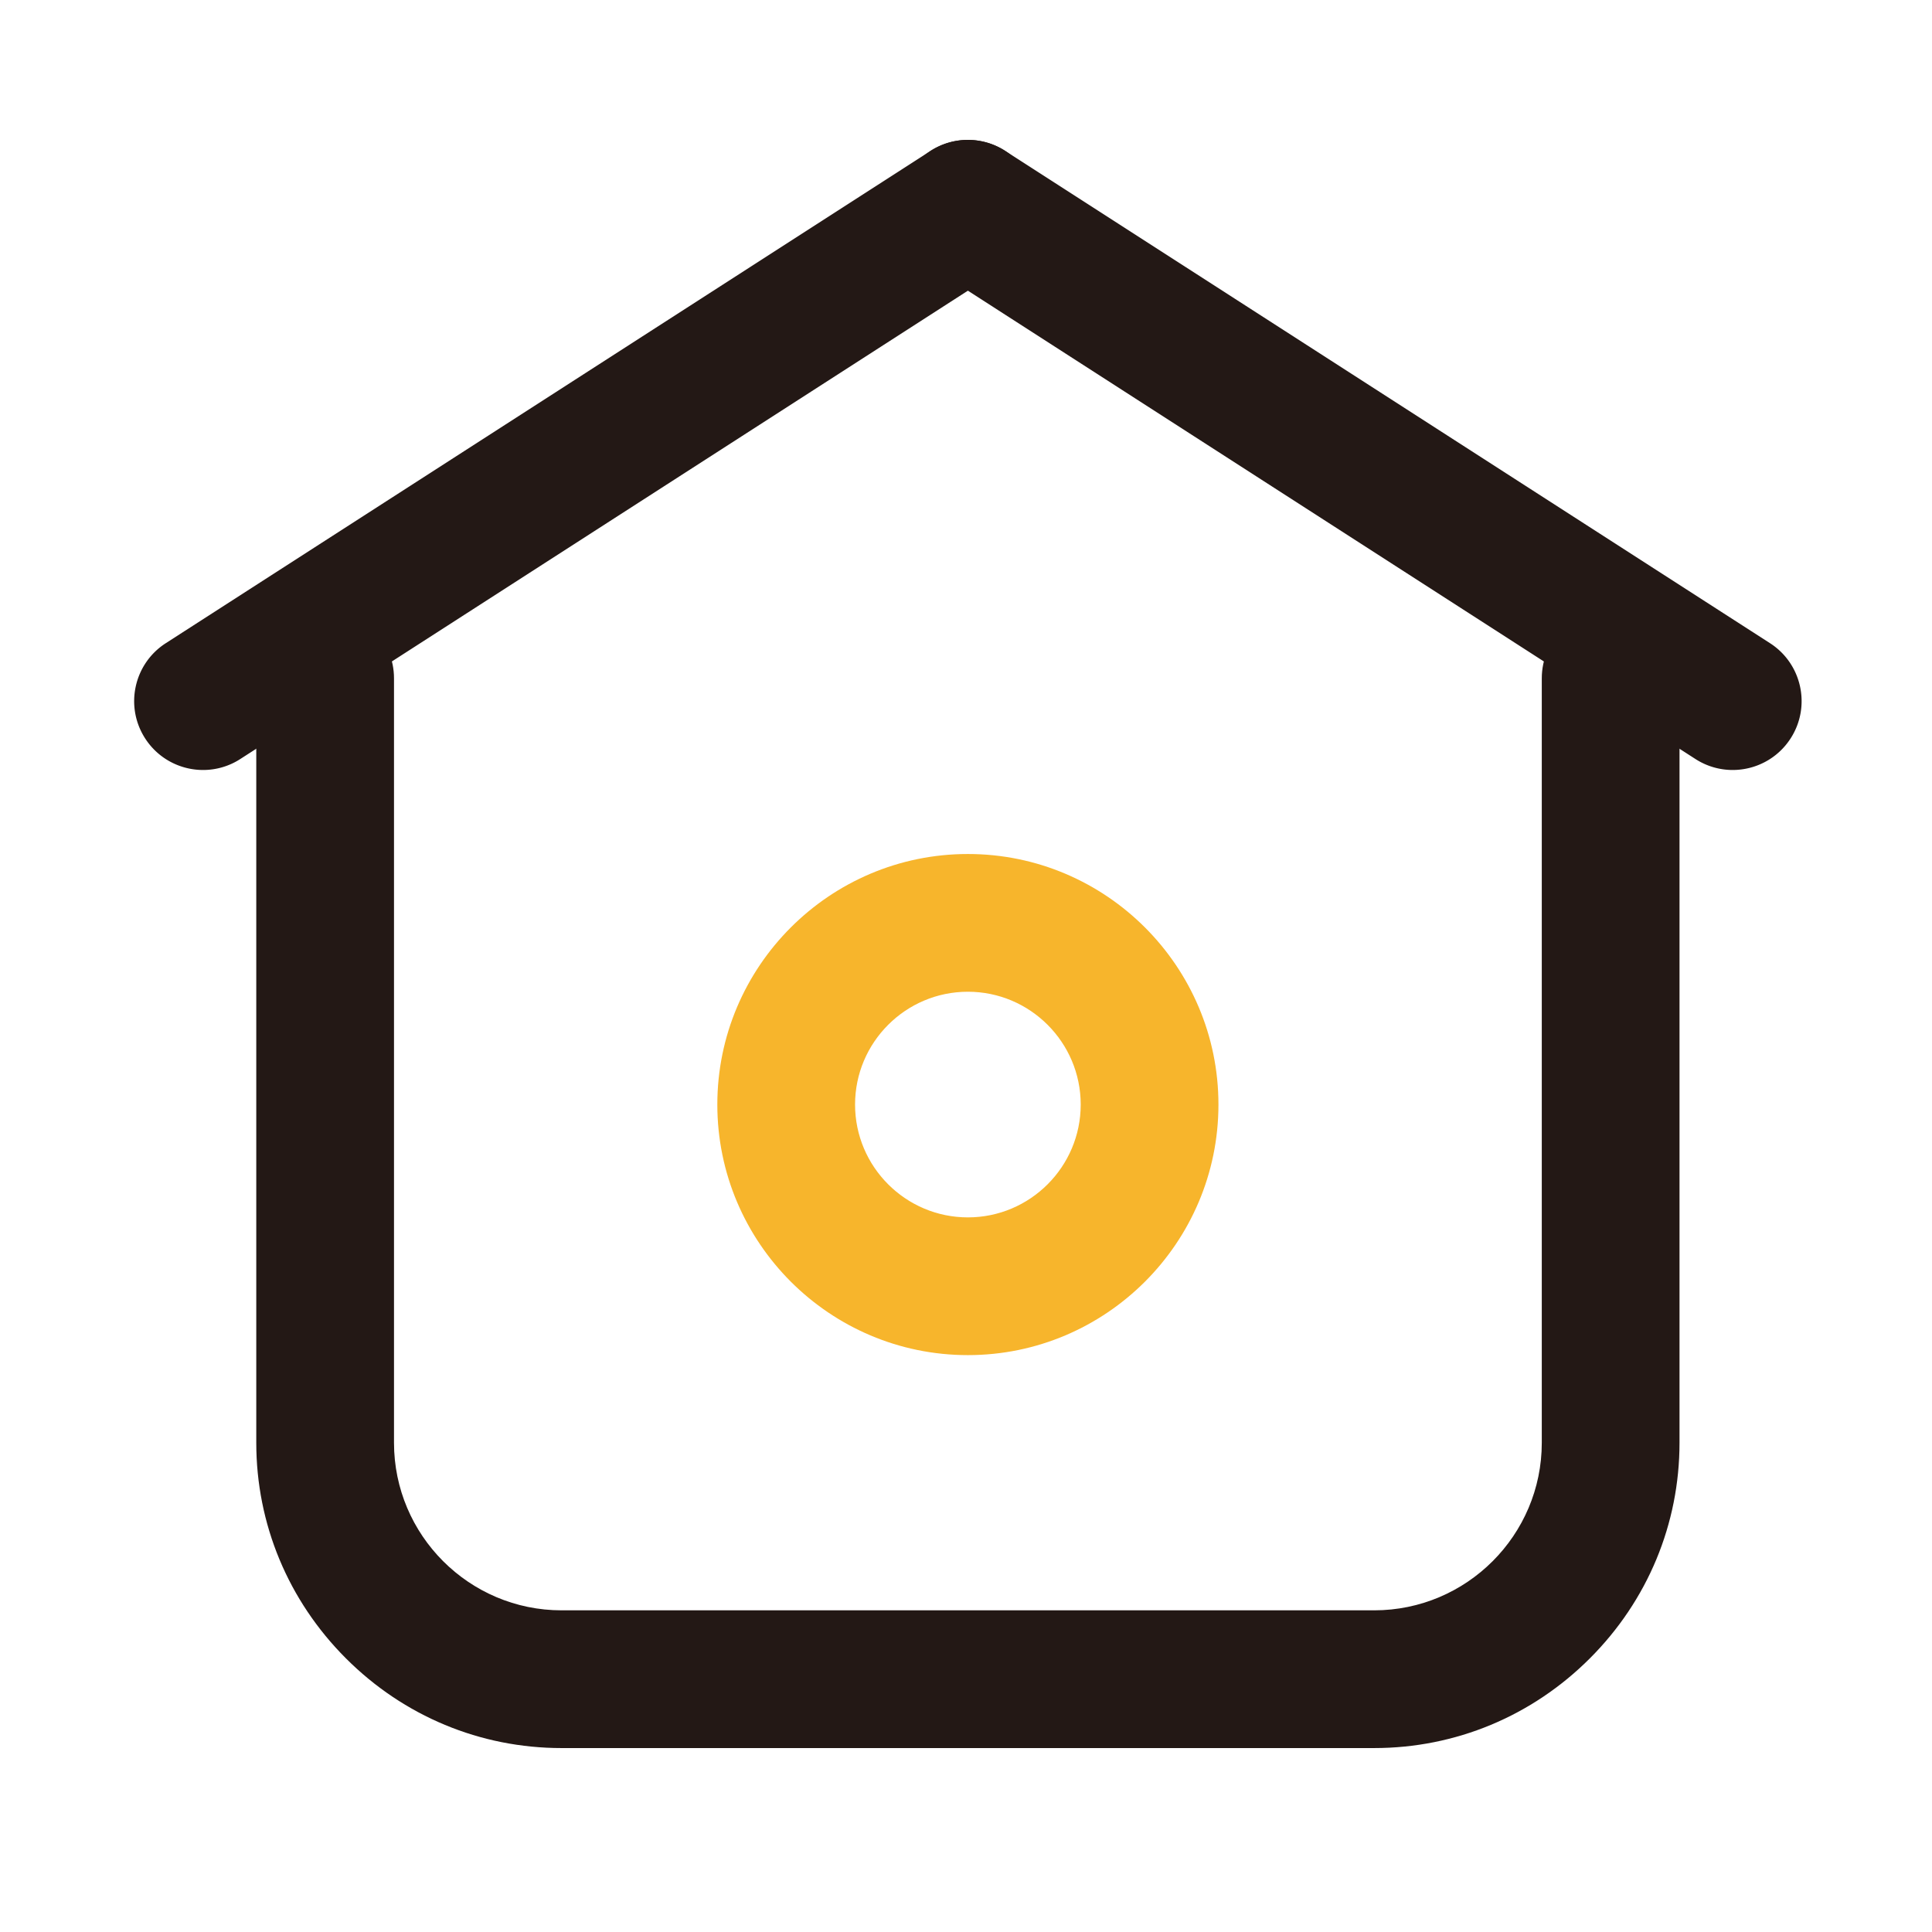 <?xml version="1.0" standalone="no"?><!DOCTYPE svg PUBLIC "-//W3C//DTD SVG 1.1//EN" "http://www.w3.org/Graphics/SVG/1.1/DTD/svg11.dtd"><svg t="1614051554727" class="icon" viewBox="0 0 1024 1024" version="1.1" xmlns="http://www.w3.org/2000/svg" p-id="6446" xmlns:xlink="http://www.w3.org/1999/xlink" width="200" height="200"><defs><style type="text/css"></style></defs><path d="M728.35 926.51h-430.7c-43.06 0-83.65-16.88-114.29-47.53s-47.53-71.24-47.53-114.29V359.52c0-20.16 16.34-36.5 36.5-36.5s36.5 16.34 36.5 36.5v405.17c0 48.97 39.84 88.82 88.82 88.82h430.71c48.97 0 88.82-39.84 88.82-88.82V359.52c0-20.16 16.34-36.5 36.5-36.5s36.5 16.34 36.5 36.5v405.17c0 43.06-16.88 83.65-47.53 114.29s-71.24 47.53-114.3 47.53z" fill="#231815" p-id="6447"></path><path d="M513 718.24c-73.23 0-132.8-59.57-132.8-132.8 0-73.23 59.57-132.8 132.8-132.8 73.23 0 132.8 59.57 132.8 132.8 0 73.23-59.57 132.8-132.8 132.8z m0-192.6c-32.97 0-59.8 26.83-59.8 59.8s26.83 59.8 59.8 59.8 59.8-26.83 59.8-59.8-26.83-59.8-59.8-59.8z" fill="#F7B52C" p-id="6448"></path><path d="M107.65 408.11c-12 0-23.75-5.91-30.73-16.75-10.91-16.95-6.01-39.54 10.94-50.45L493.24 79.97c16.95-10.91 39.54-6.01 50.45 10.94 10.91 16.95 6.01 39.54-10.94 50.45L127.37 402.29a36.292 36.292 0 0 1-19.72 5.82z" fill="#231815" p-id="6449"></path><path d="M918.35 408.11a36.34 36.34 0 0 1-19.72-5.81L493.24 141.35c-16.95-10.91-21.85-33.5-10.94-50.45 10.91-16.95 33.5-21.85 50.45-10.94L938.14 340.9c16.95 10.91 21.85 33.5 10.94 50.45-6.98 10.85-18.73 16.76-30.73 16.76z" fill="#231815" p-id="6450"></path></svg>